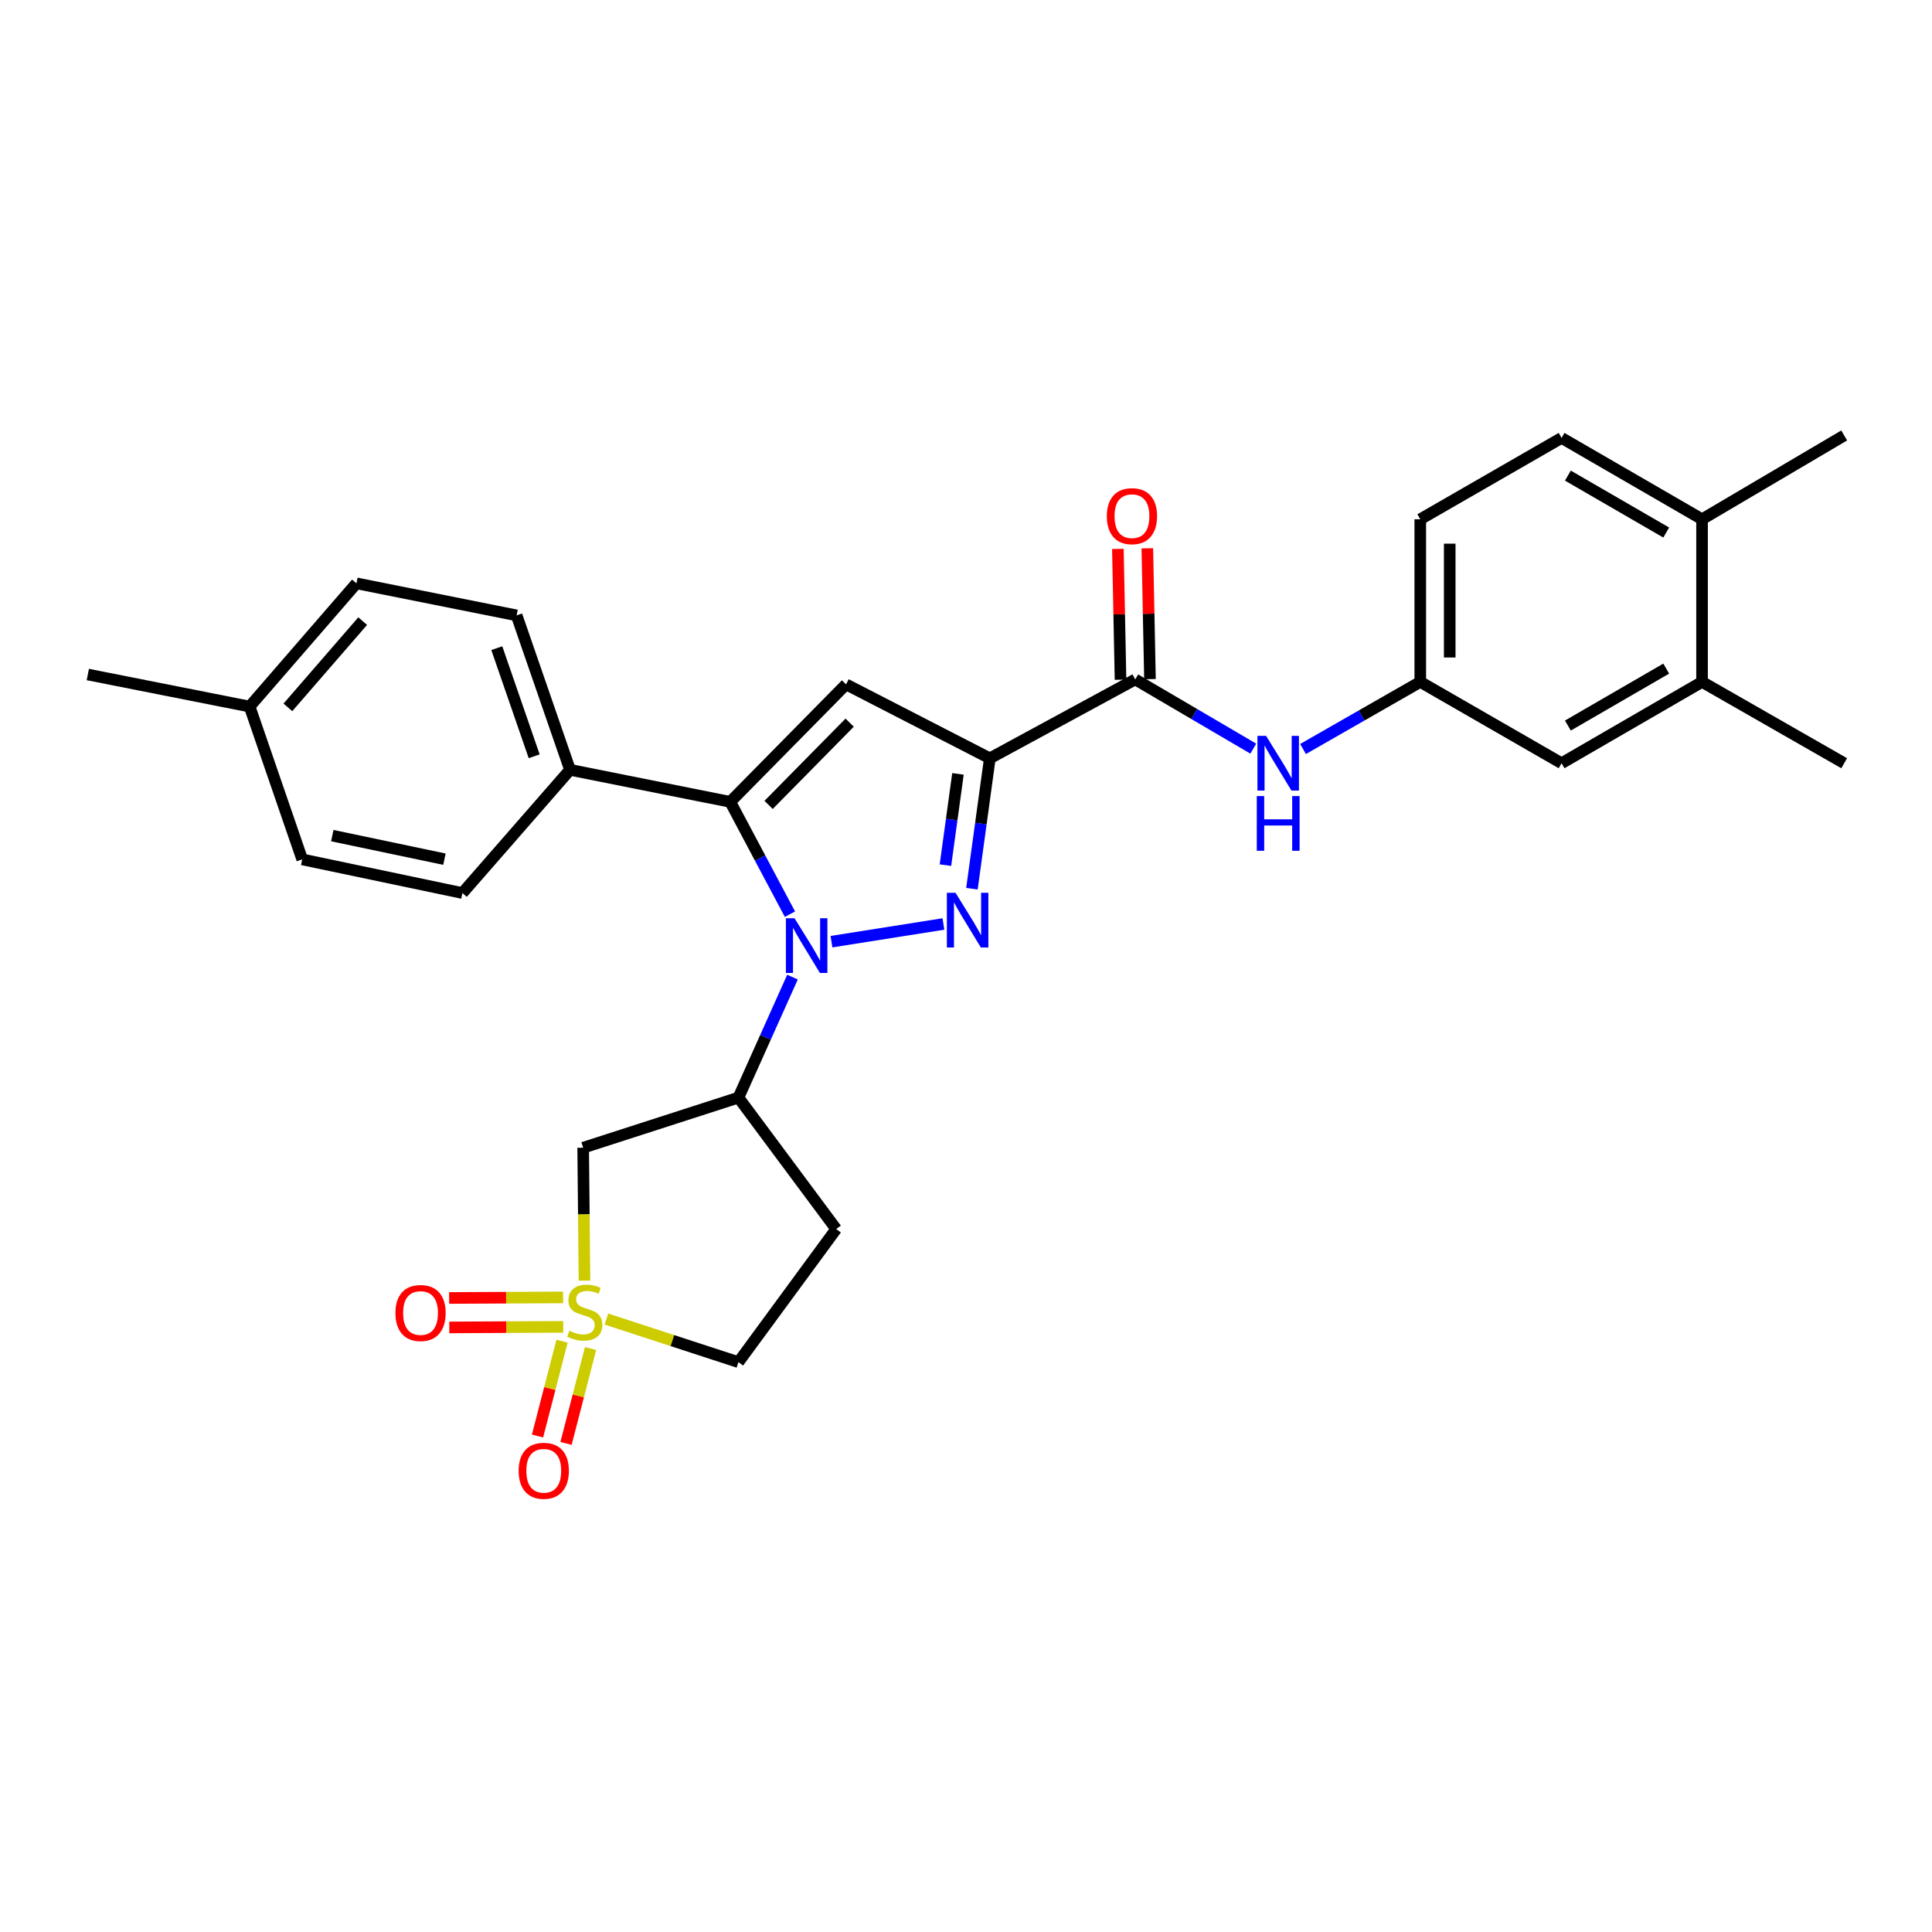 <?xml version='1.0' encoding='iso-8859-1'?>
<svg version='1.1' baseProfile='full'
              xmlns='http://www.w3.org/2000/svg'
                      xmlns:rdkit='http://www.rdkit.org/xml'
                      xmlns:xlink='http://www.w3.org/1999/xlink'
                  xml:space='preserve'
width='1000px' height='1000px' viewBox='0 0 1000 1000'>
<!-- END OF HEADER -->
<rect style='opacity:1.0;fill:#FFFFFF;stroke:none' width='1000' height='1000' x='0' y='0'> </rect>
<path class='bond-0' d='M 430.365,487.408 L 488.315,478.25' style='fill:none;fill-rule:evenodd;stroke:#0000FF;stroke-width:6px;stroke-linecap:butt;stroke-linejoin:miter;stroke-opacity:1' />
<path class='bond-3' d='M 408.87,473.172 L 393.421,444.106' style='fill:none;fill-rule:evenodd;stroke:#0000FF;stroke-width:6px;stroke-linecap:butt;stroke-linejoin:miter;stroke-opacity:1' />
<path class='bond-3' d='M 393.421,444.106 L 377.972,415.041' style='fill:none;fill-rule:evenodd;stroke:#000000;stroke-width:6px;stroke-linecap:butt;stroke-linejoin:miter;stroke-opacity:1' />
<path class='bond-5' d='M 410.196,505.754 L 396.205,536.937' style='fill:none;fill-rule:evenodd;stroke:#0000FF;stroke-width:6px;stroke-linecap:butt;stroke-linejoin:miter;stroke-opacity:1' />
<path class='bond-5' d='M 396.205,536.937 L 382.214,568.12' style='fill:none;fill-rule:evenodd;stroke:#000000;stroke-width:6px;stroke-linecap:butt;stroke-linejoin:miter;stroke-opacity:1' />
<path class='bond-1' d='M 503.071,459.997 L 507.7,426.253' style='fill:none;fill-rule:evenodd;stroke:#0000FF;stroke-width:6px;stroke-linecap:butt;stroke-linejoin:miter;stroke-opacity:1' />
<path class='bond-1' d='M 507.7,426.253 L 512.329,392.508' style='fill:none;fill-rule:evenodd;stroke:#000000;stroke-width:6px;stroke-linecap:butt;stroke-linejoin:miter;stroke-opacity:1' />
<path class='bond-1' d='M 489.359,447.802 L 492.599,424.181' style='fill:none;fill-rule:evenodd;stroke:#0000FF;stroke-width:6px;stroke-linecap:butt;stroke-linejoin:miter;stroke-opacity:1' />
<path class='bond-1' d='M 492.599,424.181 L 495.84,400.56' style='fill:none;fill-rule:evenodd;stroke:#000000;stroke-width:6px;stroke-linecap:butt;stroke-linejoin:miter;stroke-opacity:1' />
<path class='bond-6' d='M 512.329,392.508 L 587.598,351.669' style='fill:none;fill-rule:evenodd;stroke:#000000;stroke-width:6px;stroke-linecap:butt;stroke-linejoin:miter;stroke-opacity:1' />
<path class='bond-29' d='M 512.329,392.508 L 437.915,354.226' style='fill:none;fill-rule:evenodd;stroke:#000000;stroke-width:6px;stroke-linecap:butt;stroke-linejoin:miter;stroke-opacity:1' />
<path class='bond-2' d='M 302.533,662.851 L 302.19,628.454' style='fill:none;fill-rule:evenodd;stroke:#CCCC00;stroke-width:6px;stroke-linecap:butt;stroke-linejoin:miter;stroke-opacity:1' />
<path class='bond-2' d='M 302.19,628.454 L 301.848,594.056' style='fill:none;fill-rule:evenodd;stroke:#000000;stroke-width:6px;stroke-linecap:butt;stroke-linejoin:miter;stroke-opacity:1' />
<path class='bond-10' d='M 291.45,671.533 L 261.964,671.683' style='fill:none;fill-rule:evenodd;stroke:#CCCC00;stroke-width:6px;stroke-linecap:butt;stroke-linejoin:miter;stroke-opacity:1' />
<path class='bond-10' d='M 261.964,671.683 L 232.477,671.833' style='fill:none;fill-rule:evenodd;stroke:#FF0000;stroke-width:6px;stroke-linecap:butt;stroke-linejoin:miter;stroke-opacity:1' />
<path class='bond-10' d='M 291.527,686.775 L 262.041,686.925' style='fill:none;fill-rule:evenodd;stroke:#CCCC00;stroke-width:6px;stroke-linecap:butt;stroke-linejoin:miter;stroke-opacity:1' />
<path class='bond-10' d='M 262.041,686.925 L 232.555,687.075' style='fill:none;fill-rule:evenodd;stroke:#FF0000;stroke-width:6px;stroke-linecap:butt;stroke-linejoin:miter;stroke-opacity:1' />
<path class='bond-11' d='M 290.917,694.188 L 284.565,718.735' style='fill:none;fill-rule:evenodd;stroke:#CCCC00;stroke-width:6px;stroke-linecap:butt;stroke-linejoin:miter;stroke-opacity:1' />
<path class='bond-11' d='M 284.565,718.735 L 278.212,743.281' style='fill:none;fill-rule:evenodd;stroke:#FF0000;stroke-width:6px;stroke-linecap:butt;stroke-linejoin:miter;stroke-opacity:1' />
<path class='bond-11' d='M 305.673,698.007 L 299.32,722.553' style='fill:none;fill-rule:evenodd;stroke:#CCCC00;stroke-width:6px;stroke-linecap:butt;stroke-linejoin:miter;stroke-opacity:1' />
<path class='bond-11' d='M 299.32,722.553 L 292.968,747.1' style='fill:none;fill-rule:evenodd;stroke:#FF0000;stroke-width:6px;stroke-linecap:butt;stroke-linejoin:miter;stroke-opacity:1' />
<path class='bond-30' d='M 313.866,682.742 L 348.04,693.892' style='fill:none;fill-rule:evenodd;stroke:#CCCC00;stroke-width:6px;stroke-linecap:butt;stroke-linejoin:miter;stroke-opacity:1' />
<path class='bond-30' d='M 348.04,693.892 L 382.214,705.042' style='fill:none;fill-rule:evenodd;stroke:#000000;stroke-width:6px;stroke-linecap:butt;stroke-linejoin:miter;stroke-opacity:1' />
<path class='bond-4' d='M 377.972,415.041 L 437.915,354.226' style='fill:none;fill-rule:evenodd;stroke:#000000;stroke-width:6px;stroke-linecap:butt;stroke-linejoin:miter;stroke-opacity:1' />
<path class='bond-4' d='M 397.819,416.618 L 439.779,374.048' style='fill:none;fill-rule:evenodd;stroke:#000000;stroke-width:6px;stroke-linecap:butt;stroke-linejoin:miter;stroke-opacity:1' />
<path class='bond-9' d='M 377.972,415.041 L 295.04,398.461' style='fill:none;fill-rule:evenodd;stroke:#000000;stroke-width:6px;stroke-linecap:butt;stroke-linejoin:miter;stroke-opacity:1' />
<path class='bond-7' d='M 382.214,568.12 L 301.848,594.056' style='fill:none;fill-rule:evenodd;stroke:#000000;stroke-width:6px;stroke-linecap:butt;stroke-linejoin:miter;stroke-opacity:1' />
<path class='bond-12' d='M 382.214,568.12 L 432.809,636.158' style='fill:none;fill-rule:evenodd;stroke:#000000;stroke-width:6px;stroke-linecap:butt;stroke-linejoin:miter;stroke-opacity:1' />
<path class='bond-8' d='M 587.598,351.669 L 618.151,369.582' style='fill:none;fill-rule:evenodd;stroke:#000000;stroke-width:6px;stroke-linecap:butt;stroke-linejoin:miter;stroke-opacity:1' />
<path class='bond-8' d='M 618.151,369.582 L 648.705,387.495' style='fill:none;fill-rule:evenodd;stroke:#0000FF;stroke-width:6px;stroke-linecap:butt;stroke-linejoin:miter;stroke-opacity:1' />
<path class='bond-16' d='M 595.218,351.516 L 594.536,317.661' style='fill:none;fill-rule:evenodd;stroke:#000000;stroke-width:6px;stroke-linecap:butt;stroke-linejoin:miter;stroke-opacity:1' />
<path class='bond-16' d='M 594.536,317.661 L 593.855,283.807' style='fill:none;fill-rule:evenodd;stroke:#FF0000;stroke-width:6px;stroke-linecap:butt;stroke-linejoin:miter;stroke-opacity:1' />
<path class='bond-16' d='M 579.979,351.822 L 579.298,317.968' style='fill:none;fill-rule:evenodd;stroke:#000000;stroke-width:6px;stroke-linecap:butt;stroke-linejoin:miter;stroke-opacity:1' />
<path class='bond-16' d='M 579.298,317.968 L 578.616,284.113' style='fill:none;fill-rule:evenodd;stroke:#FF0000;stroke-width:6px;stroke-linecap:butt;stroke-linejoin:miter;stroke-opacity:1' />
<path class='bond-15' d='M 674.447,387.688 L 704.789,370.318' style='fill:none;fill-rule:evenodd;stroke:#0000FF;stroke-width:6px;stroke-linecap:butt;stroke-linejoin:miter;stroke-opacity:1' />
<path class='bond-15' d='M 704.789,370.318 L 735.131,352.947' style='fill:none;fill-rule:evenodd;stroke:#000000;stroke-width:6px;stroke-linecap:butt;stroke-linejoin:miter;stroke-opacity:1' />
<path class='bond-19' d='M 295.04,398.461 L 267.401,318.518' style='fill:none;fill-rule:evenodd;stroke:#000000;stroke-width:6px;stroke-linecap:butt;stroke-linejoin:miter;stroke-opacity:1' />
<path class='bond-19' d='M 276.489,391.45 L 257.142,335.49' style='fill:none;fill-rule:evenodd;stroke:#000000;stroke-width:6px;stroke-linecap:butt;stroke-linejoin:miter;stroke-opacity:1' />
<path class='bond-20' d='M 295.04,398.461 L 239.348,462.24' style='fill:none;fill-rule:evenodd;stroke:#000000;stroke-width:6px;stroke-linecap:butt;stroke-linejoin:miter;stroke-opacity:1' />
<path class='bond-14' d='M 432.809,636.158 L 382.214,705.042' style='fill:none;fill-rule:evenodd;stroke:#000000;stroke-width:6px;stroke-linecap:butt;stroke-linejoin:miter;stroke-opacity:1' />
<path class='bond-13' d='M 880.978,352.947 L 808.266,395.049' style='fill:none;fill-rule:evenodd;stroke:#000000;stroke-width:6px;stroke-linecap:butt;stroke-linejoin:miter;stroke-opacity:1' />
<path class='bond-13' d='M 862.434,346.072 L 811.536,375.543' style='fill:none;fill-rule:evenodd;stroke:#000000;stroke-width:6px;stroke-linecap:butt;stroke-linejoin:miter;stroke-opacity:1' />
<path class='bond-26' d='M 880.978,352.947 L 954.545,395.049' style='fill:none;fill-rule:evenodd;stroke:#000000;stroke-width:6px;stroke-linecap:butt;stroke-linejoin:miter;stroke-opacity:1' />
<path class='bond-32' d='M 880.978,352.947 L 880.978,268.77' style='fill:none;fill-rule:evenodd;stroke:#000000;stroke-width:6px;stroke-linecap:butt;stroke-linejoin:miter;stroke-opacity:1' />
<path class='bond-17' d='M 735.131,352.947 L 808.266,395.049' style='fill:none;fill-rule:evenodd;stroke:#000000;stroke-width:6px;stroke-linecap:butt;stroke-linejoin:miter;stroke-opacity:1' />
<path class='bond-22' d='M 735.131,352.947 L 735.131,268.77' style='fill:none;fill-rule:evenodd;stroke:#000000;stroke-width:6px;stroke-linecap:butt;stroke-linejoin:miter;stroke-opacity:1' />
<path class='bond-22' d='M 750.373,340.321 L 750.373,281.397' style='fill:none;fill-rule:evenodd;stroke:#000000;stroke-width:6px;stroke-linecap:butt;stroke-linejoin:miter;stroke-opacity:1' />
<path class='bond-18' d='M 880.978,268.77 L 808.266,226.669' style='fill:none;fill-rule:evenodd;stroke:#000000;stroke-width:6px;stroke-linecap:butt;stroke-linejoin:miter;stroke-opacity:1' />
<path class='bond-18' d='M 862.434,275.645 L 811.536,246.174' style='fill:none;fill-rule:evenodd;stroke:#000000;stroke-width:6px;stroke-linecap:butt;stroke-linejoin:miter;stroke-opacity:1' />
<path class='bond-27' d='M 880.978,268.77 L 954.545,225.39' style='fill:none;fill-rule:evenodd;stroke:#000000;stroke-width:6px;stroke-linecap:butt;stroke-linejoin:miter;stroke-opacity:1' />
<path class='bond-23' d='M 267.401,318.518 L 184.502,301.938' style='fill:none;fill-rule:evenodd;stroke:#000000;stroke-width:6px;stroke-linecap:butt;stroke-linejoin:miter;stroke-opacity:1' />
<path class='bond-24' d='M 239.348,462.24 L 156.424,444.822' style='fill:none;fill-rule:evenodd;stroke:#000000;stroke-width:6px;stroke-linecap:butt;stroke-linejoin:miter;stroke-opacity:1' />
<path class='bond-24' d='M 230.042,444.711 L 171.995,432.518' style='fill:none;fill-rule:evenodd;stroke:#000000;stroke-width:6px;stroke-linecap:butt;stroke-linejoin:miter;stroke-opacity:1' />
<path class='bond-21' d='M 808.266,226.669 L 735.131,268.77' style='fill:none;fill-rule:evenodd;stroke:#000000;stroke-width:6px;stroke-linecap:butt;stroke-linejoin:miter;stroke-opacity:1' />
<path class='bond-31' d='M 184.502,301.938 L 129.2,365.717' style='fill:none;fill-rule:evenodd;stroke:#000000;stroke-width:6px;stroke-linecap:butt;stroke-linejoin:miter;stroke-opacity:1' />
<path class='bond-31' d='M 187.723,321.49 L 149.011,366.135' style='fill:none;fill-rule:evenodd;stroke:#000000;stroke-width:6px;stroke-linecap:butt;stroke-linejoin:miter;stroke-opacity:1' />
<path class='bond-25' d='M 156.424,444.822 L 129.2,365.717' style='fill:none;fill-rule:evenodd;stroke:#000000;stroke-width:6px;stroke-linecap:butt;stroke-linejoin:miter;stroke-opacity:1' />
<path class='bond-28' d='M 129.2,365.717 L 45.455,349.129' style='fill:none;fill-rule:evenodd;stroke:#000000;stroke-width:6px;stroke-linecap:butt;stroke-linejoin:miter;stroke-opacity:1' />
<path  class='atom-0' d='M 411.256 475.278
L 420.536 490.278
Q 421.456 491.758, 422.936 494.438
Q 424.416 497.118, 424.496 497.278
L 424.496 475.278
L 428.256 475.278
L 428.256 503.598
L 424.376 503.598
L 414.416 487.198
Q 413.256 485.278, 412.016 483.078
Q 410.816 480.878, 410.456 480.198
L 410.456 503.598
L 406.776 503.598
L 406.776 475.278
L 411.256 475.278
' fill='#0000FF'/>
<path  class='atom-1' d='M 494.578 462.111
L 503.858 477.111
Q 504.778 478.591, 506.258 481.271
Q 507.738 483.951, 507.818 484.111
L 507.818 462.111
L 511.578 462.111
L 511.578 490.431
L 507.698 490.431
L 497.738 474.031
Q 496.578 472.111, 495.338 469.911
Q 494.138 467.711, 493.778 467.031
L 493.778 490.431
L 490.098 490.431
L 490.098 462.111
L 494.578 462.111
' fill='#0000FF'/>
<path  class='atom-3' d='M 294.694 688.817
Q 295.014 688.937, 296.334 689.497
Q 297.654 690.057, 299.094 690.417
Q 300.574 690.737, 302.014 690.737
Q 304.694 690.737, 306.254 689.457
Q 307.814 688.137, 307.814 685.857
Q 307.814 684.297, 307.014 683.337
Q 306.254 682.377, 305.054 681.857
Q 303.854 681.337, 301.854 680.737
Q 299.334 679.977, 297.814 679.257
Q 296.334 678.537, 295.254 677.017
Q 294.214 675.497, 294.214 672.937
Q 294.214 669.377, 296.614 667.177
Q 299.054 664.977, 303.854 664.977
Q 307.134 664.977, 310.854 666.537
L 309.934 669.617
Q 306.534 668.217, 303.974 668.217
Q 301.214 668.217, 299.694 669.377
Q 298.174 670.497, 298.214 672.457
Q 298.214 673.977, 298.974 674.897
Q 299.774 675.817, 300.894 676.337
Q 302.054 676.857, 303.974 677.457
Q 306.534 678.257, 308.054 679.057
Q 309.574 679.857, 310.654 681.497
Q 311.774 683.097, 311.774 685.857
Q 311.774 689.777, 309.134 691.897
Q 306.534 693.977, 302.174 693.977
Q 299.654 693.977, 297.734 693.417
Q 295.854 692.897, 293.614 691.977
L 294.694 688.817
' fill='#CCCC00'/>
<path  class='atom-9' d='M 655.329 380.889
L 664.609 395.889
Q 665.529 397.369, 667.009 400.049
Q 668.489 402.729, 668.569 402.889
L 668.569 380.889
L 672.329 380.889
L 672.329 409.209
L 668.449 409.209
L 658.489 392.809
Q 657.329 390.889, 656.089 388.689
Q 654.889 386.489, 654.529 385.809
L 654.529 409.209
L 650.849 409.209
L 650.849 380.889
L 655.329 380.889
' fill='#0000FF'/>
<path  class='atom-9' d='M 650.509 412.041
L 654.349 412.041
L 654.349 424.081
L 668.829 424.081
L 668.829 412.041
L 672.669 412.041
L 672.669 440.361
L 668.829 440.361
L 668.829 427.281
L 654.349 427.281
L 654.349 440.361
L 650.509 440.361
L 650.509 412.041
' fill='#0000FF'/>
<path  class='atom-11' d='M 204.67 679.609
Q 204.67 672.809, 208.03 669.009
Q 211.39 665.209, 217.67 665.209
Q 223.95 665.209, 227.31 669.009
Q 230.67 672.809, 230.67 679.609
Q 230.67 686.489, 227.27 690.409
Q 223.87 694.289, 217.67 694.289
Q 211.43 694.289, 208.03 690.409
Q 204.67 686.529, 204.67 679.609
M 217.67 691.089
Q 221.99 691.089, 224.31 688.209
Q 226.67 685.289, 226.67 679.609
Q 226.67 674.049, 224.31 671.249
Q 221.99 668.409, 217.67 668.409
Q 213.35 668.409, 210.99 671.209
Q 208.67 674.009, 208.67 679.609
Q 208.67 685.329, 210.99 688.209
Q 213.35 691.089, 217.67 691.089
' fill='#FF0000'/>
<path  class='atom-12' d='M 268.449 761.272
Q 268.449 754.472, 271.809 750.672
Q 275.169 746.872, 281.449 746.872
Q 287.729 746.872, 291.089 750.672
Q 294.449 754.472, 294.449 761.272
Q 294.449 768.152, 291.049 772.072
Q 287.649 775.952, 281.449 775.952
Q 275.209 775.952, 271.809 772.072
Q 268.449 768.192, 268.449 761.272
M 281.449 772.752
Q 285.769 772.752, 288.089 769.872
Q 290.449 766.952, 290.449 761.272
Q 290.449 755.712, 288.089 752.912
Q 285.769 750.072, 281.449 750.072
Q 277.129 750.072, 274.769 752.872
Q 272.449 755.672, 272.449 761.272
Q 272.449 766.992, 274.769 769.872
Q 277.129 772.752, 281.449 772.752
' fill='#FF0000'/>
<path  class='atom-17' d='M 572.896 267.165
Q 572.896 260.365, 576.256 256.565
Q 579.616 252.765, 585.896 252.765
Q 592.176 252.765, 595.536 256.565
Q 598.896 260.365, 598.896 267.165
Q 598.896 274.045, 595.496 277.965
Q 592.096 281.845, 585.896 281.845
Q 579.656 281.845, 576.256 277.965
Q 572.896 274.085, 572.896 267.165
M 585.896 278.645
Q 590.216 278.645, 592.536 275.765
Q 594.896 272.845, 594.896 267.165
Q 594.896 261.605, 592.536 258.805
Q 590.216 255.965, 585.896 255.965
Q 581.576 255.965, 579.216 258.765
Q 576.896 261.565, 576.896 267.165
Q 576.896 272.885, 579.216 275.765
Q 581.576 278.645, 585.896 278.645
' fill='#FF0000'/>
</svg>
